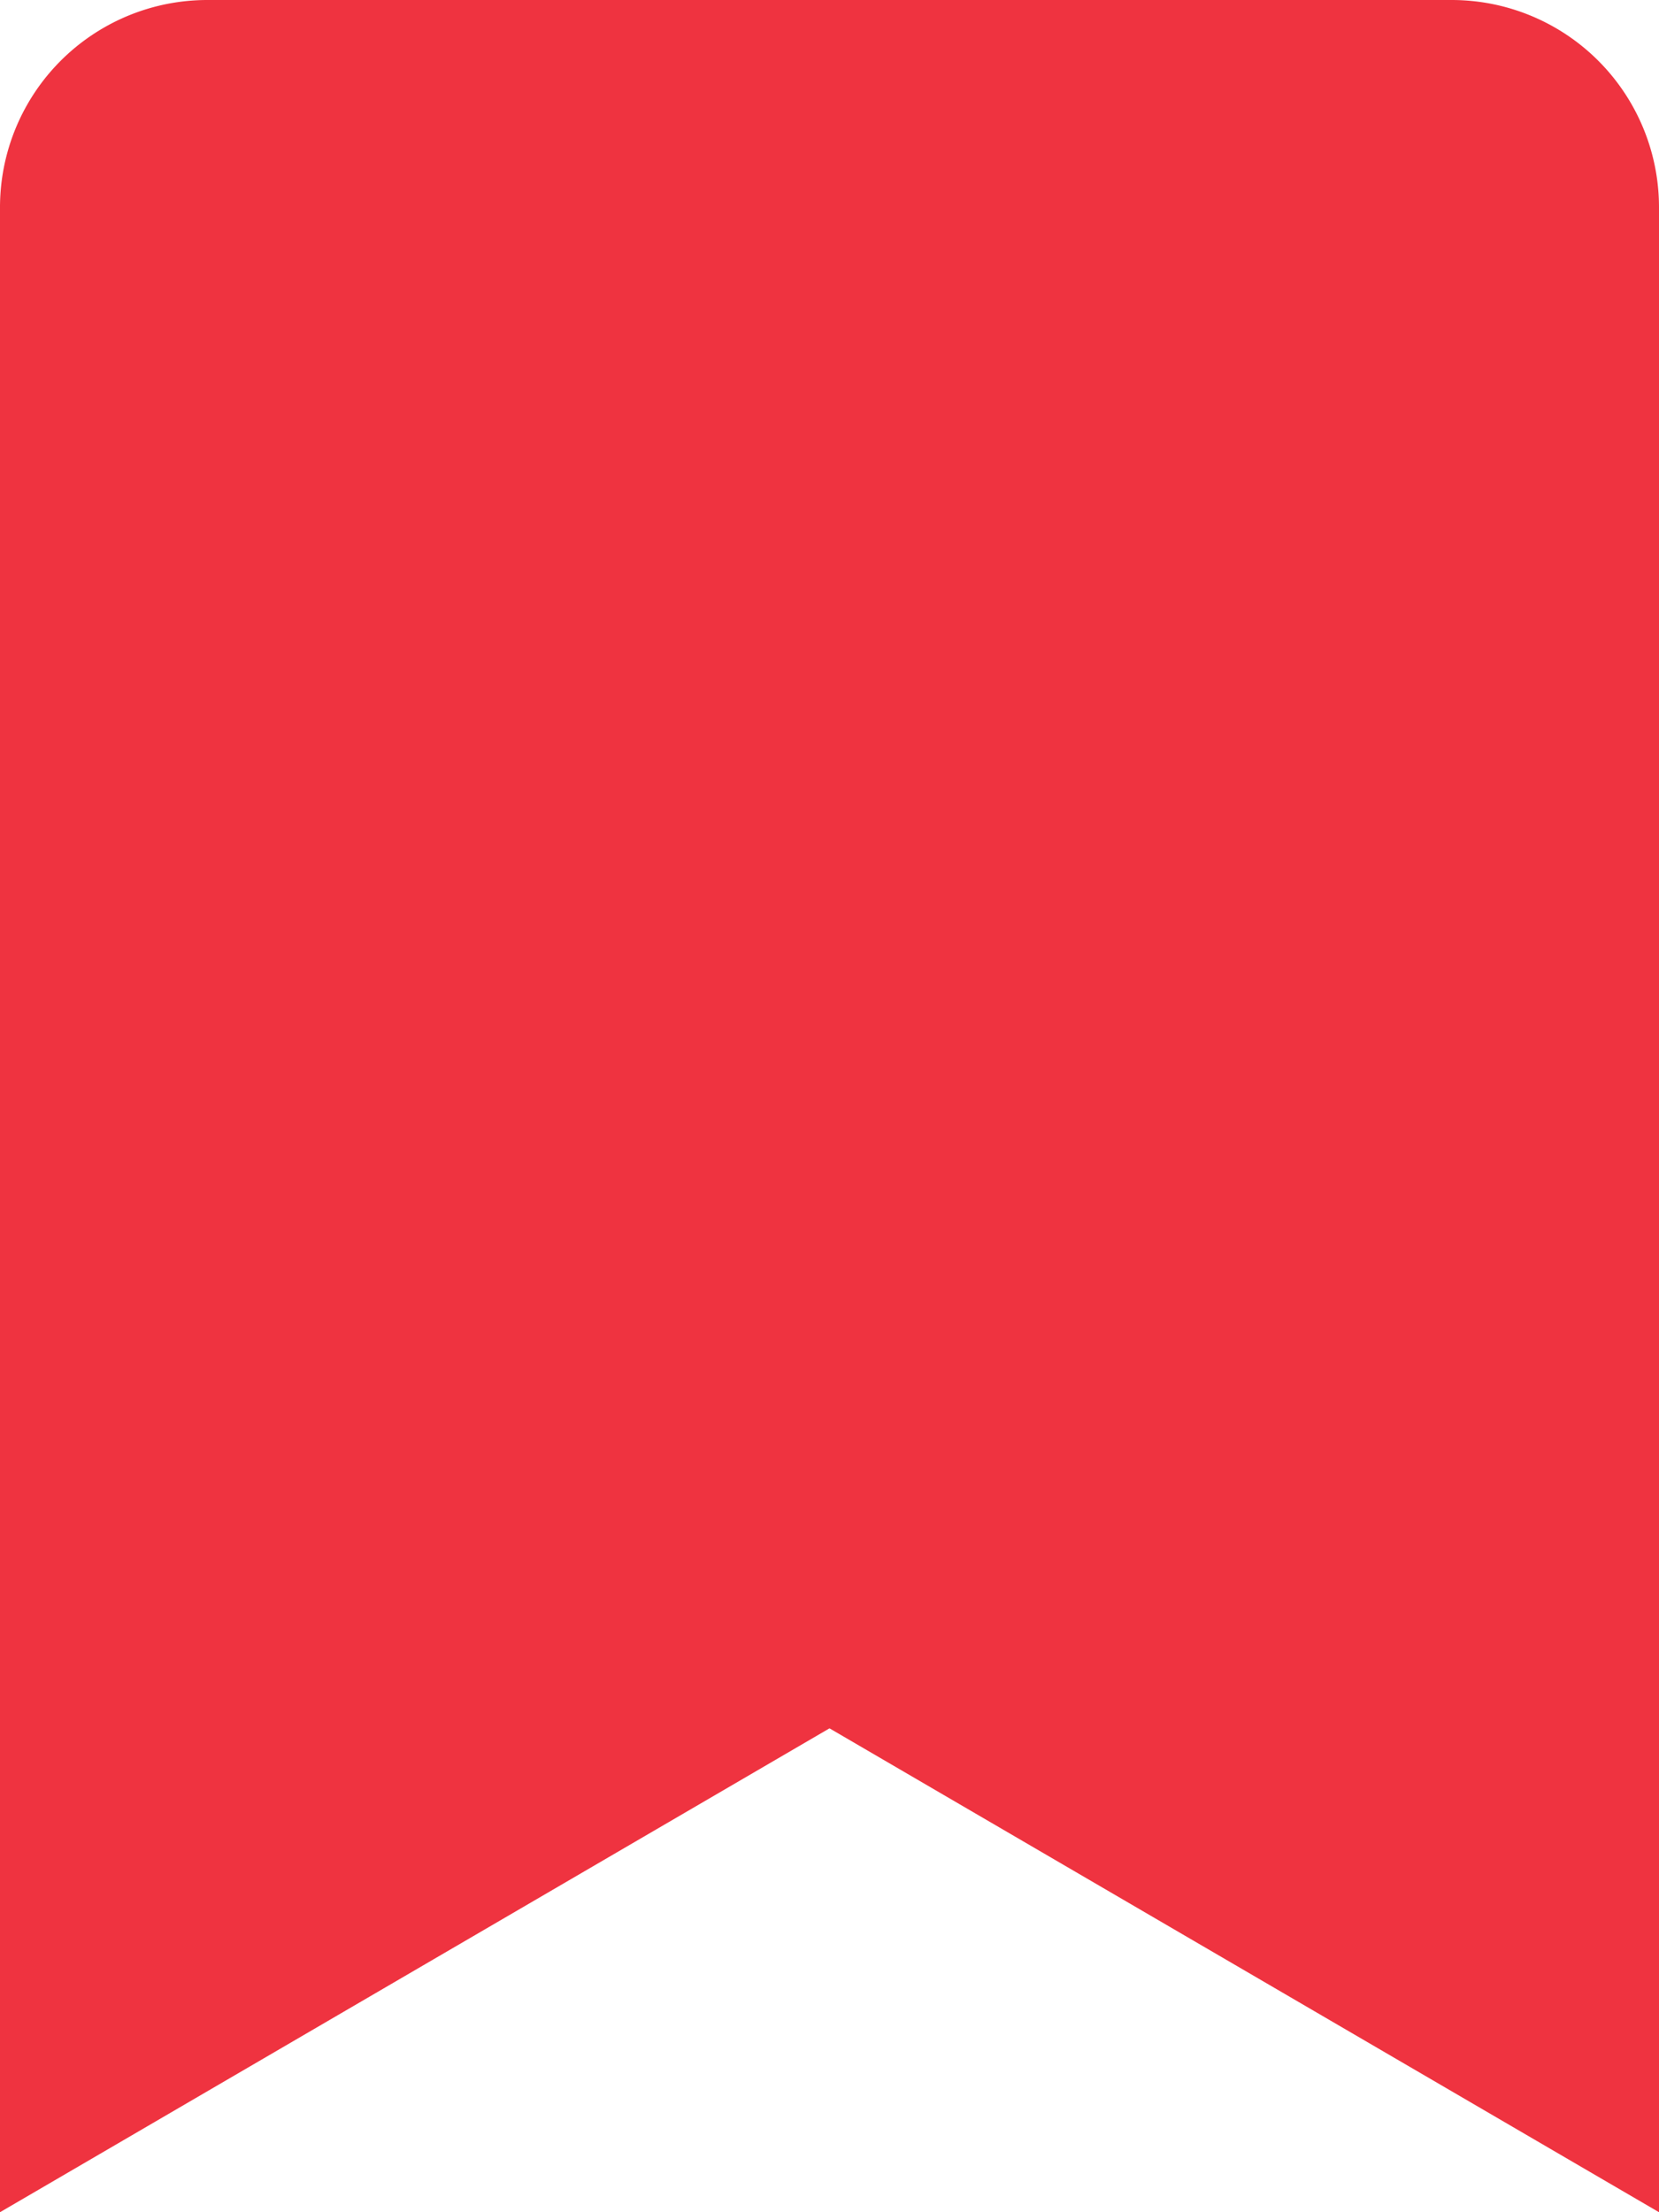 <?xml version="1.0" encoding="UTF-8"?>
<svg xmlns="http://www.w3.org/2000/svg" width="19.5" height="26" viewBox="0 0 19.5 26">
  <path d="M0,26V2.438A2.437,2.437,0,0,1,2.438,0H17.063A2.437,2.437,0,0,1,19.5,2.438V26L9.75,20.313Z" fill="#ef3340"></path>
</svg>
